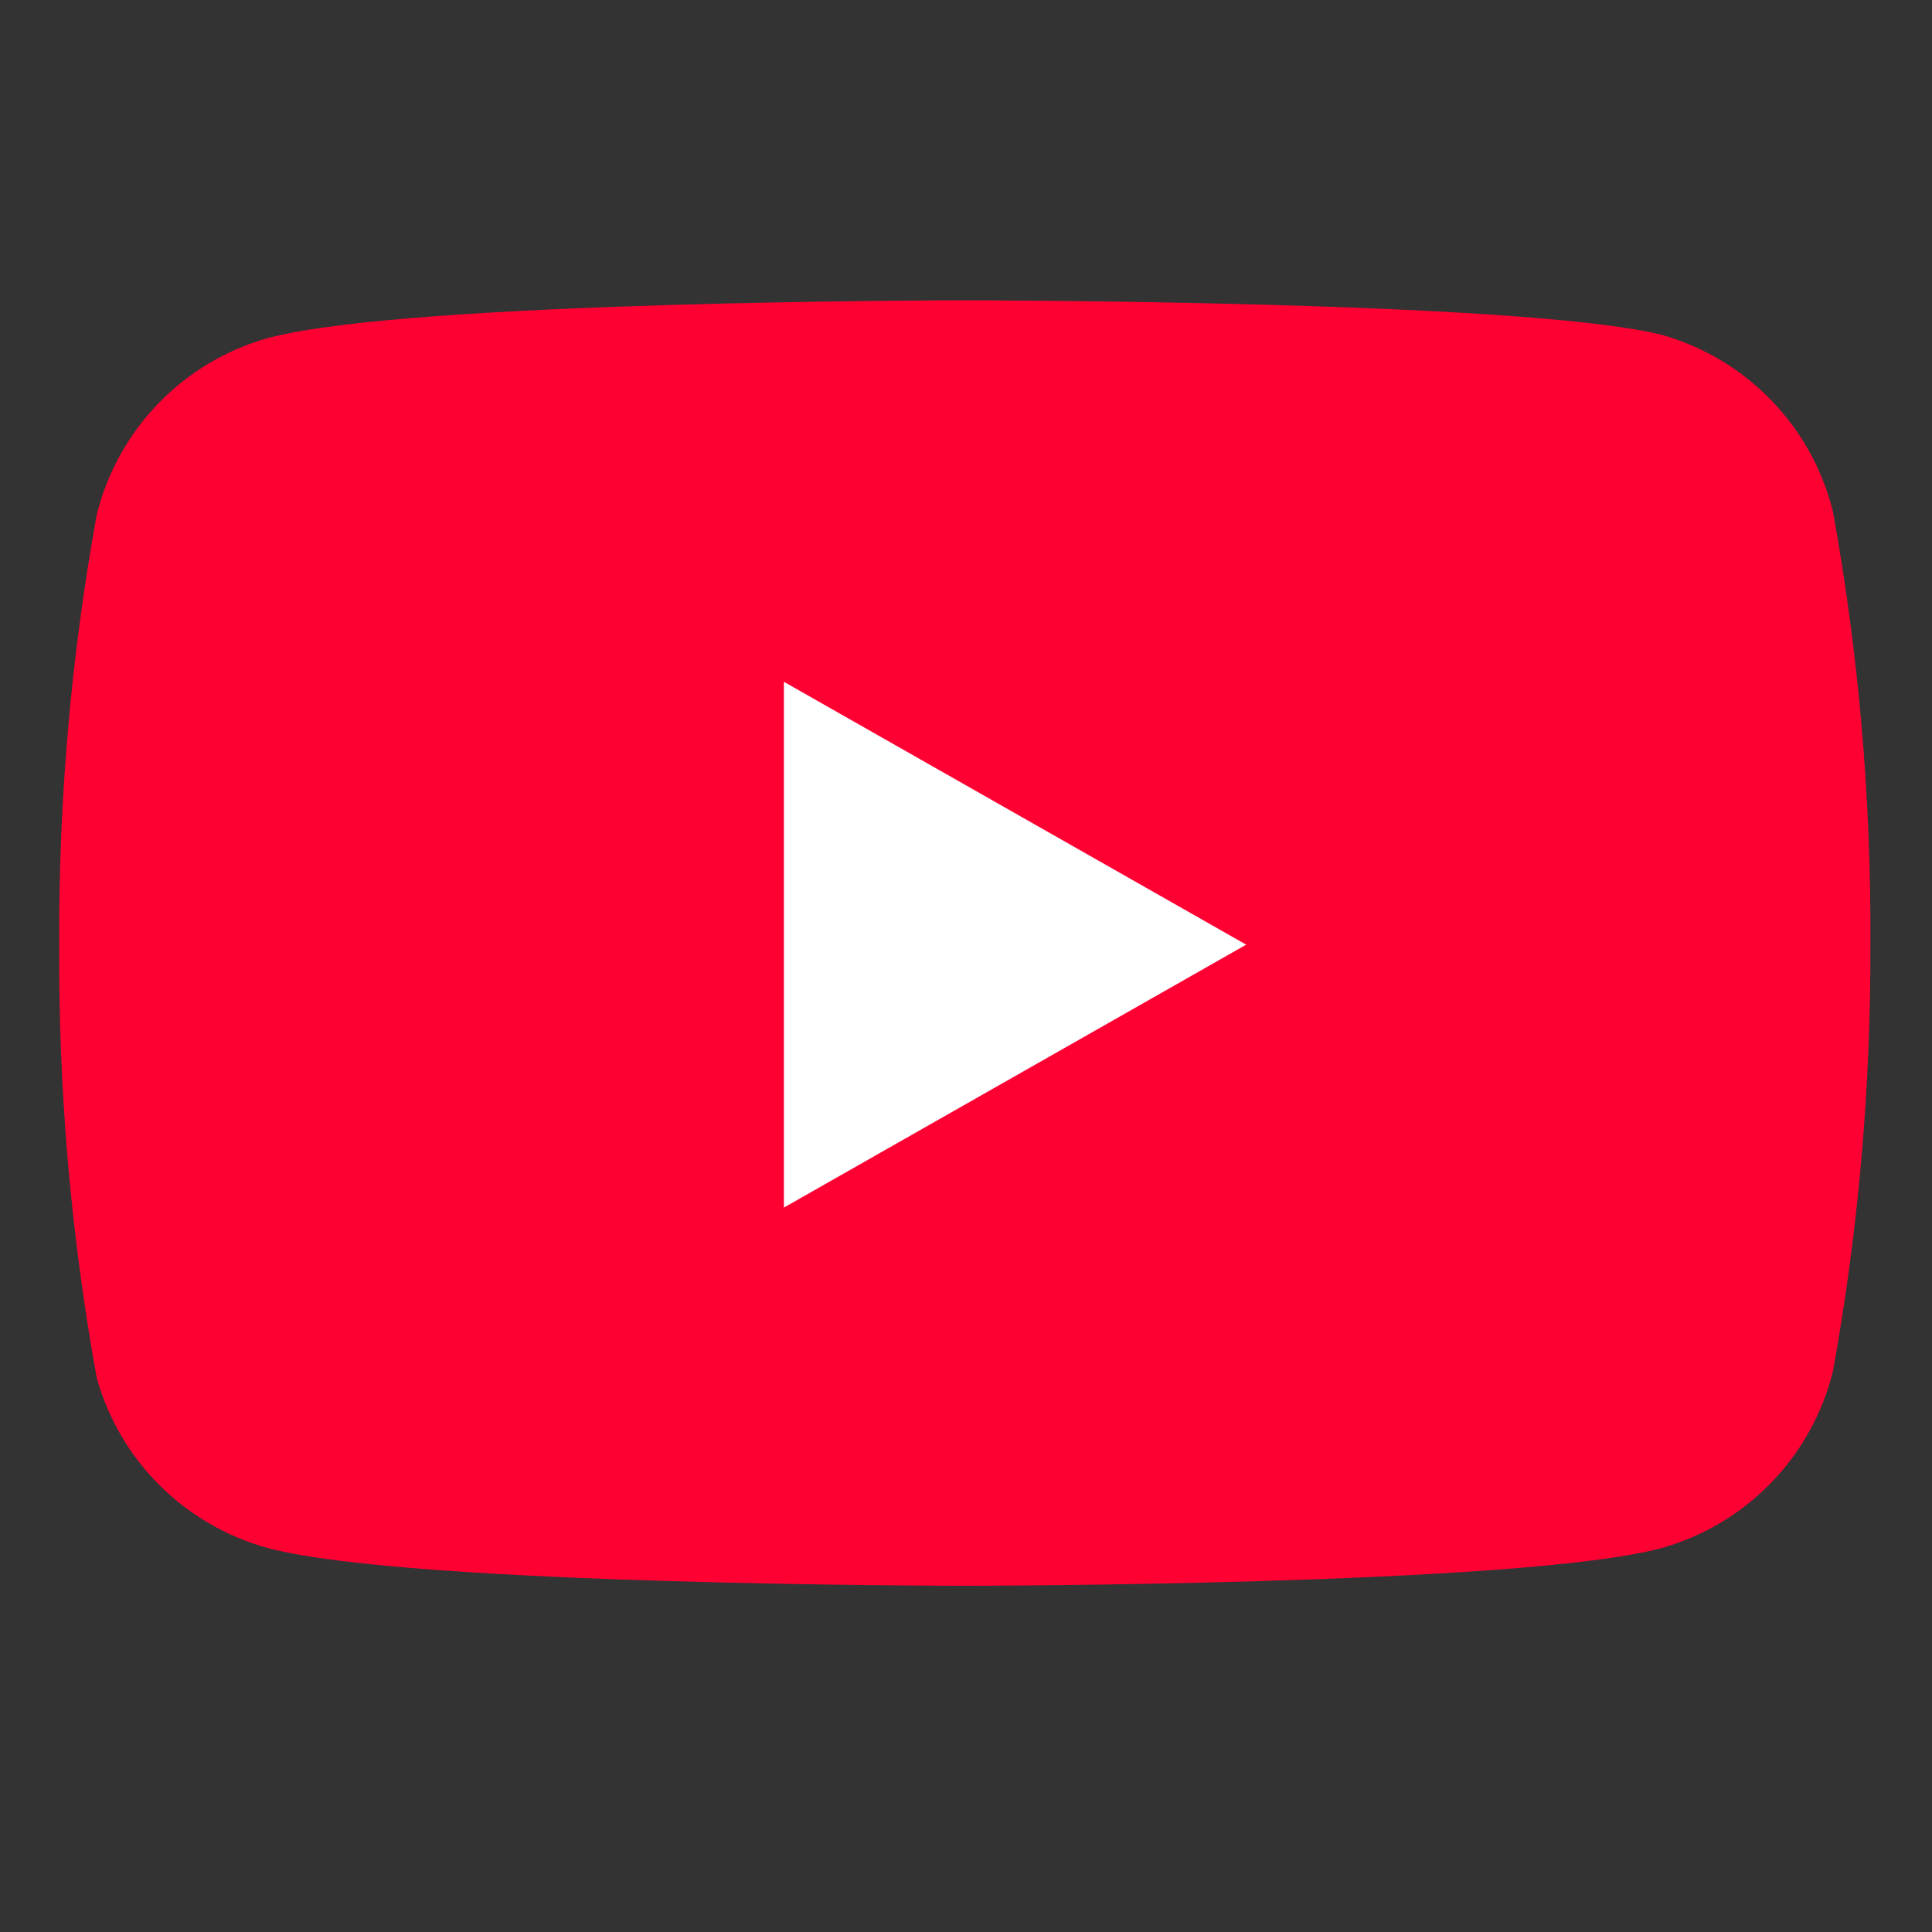 <svg width="46" height="46" viewBox="0 0 46 46" fill="none" xmlns="http://www.w3.org/2000/svg">
<rect x="0" y="0" width="46" height="46" fill="#333333" stroke="none"/>
<path d="M43.148 12.289C42.92 11.38 42.457 10.548 41.805 9.876C41.153 9.204 40.335 8.715 39.434 8.46C36.142 7.656 22.972 7.656 22.972 7.656C22.972 7.656 9.802 7.656 6.509 8.537C5.608 8.792 4.79 9.28 4.138 9.952C3.486 10.625 3.023 11.457 2.796 12.366C2.193 15.707 1.898 19.097 1.915 22.492C1.894 25.913 2.188 29.328 2.796 32.695C3.046 33.575 3.52 34.376 4.17 35.02C4.821 35.663 5.627 36.129 6.509 36.37C9.802 37.251 22.972 37.251 22.972 37.251C22.972 37.251 36.142 37.251 39.434 36.37C40.335 36.115 41.153 35.627 41.805 34.955C42.457 34.282 42.92 33.45 43.148 32.541C43.746 29.225 44.04 25.861 44.028 22.492C44.05 19.071 43.755 15.655 43.148 12.289Z" fill="#FF0033" stroke="#FF0033" stroke-width="1.01" stroke-linecap="round" stroke-linejoin="round"/>
<path d="M18.664 28.752L29.671 22.492L18.664 16.233V28.752Z" fill="white"/>
</svg>
